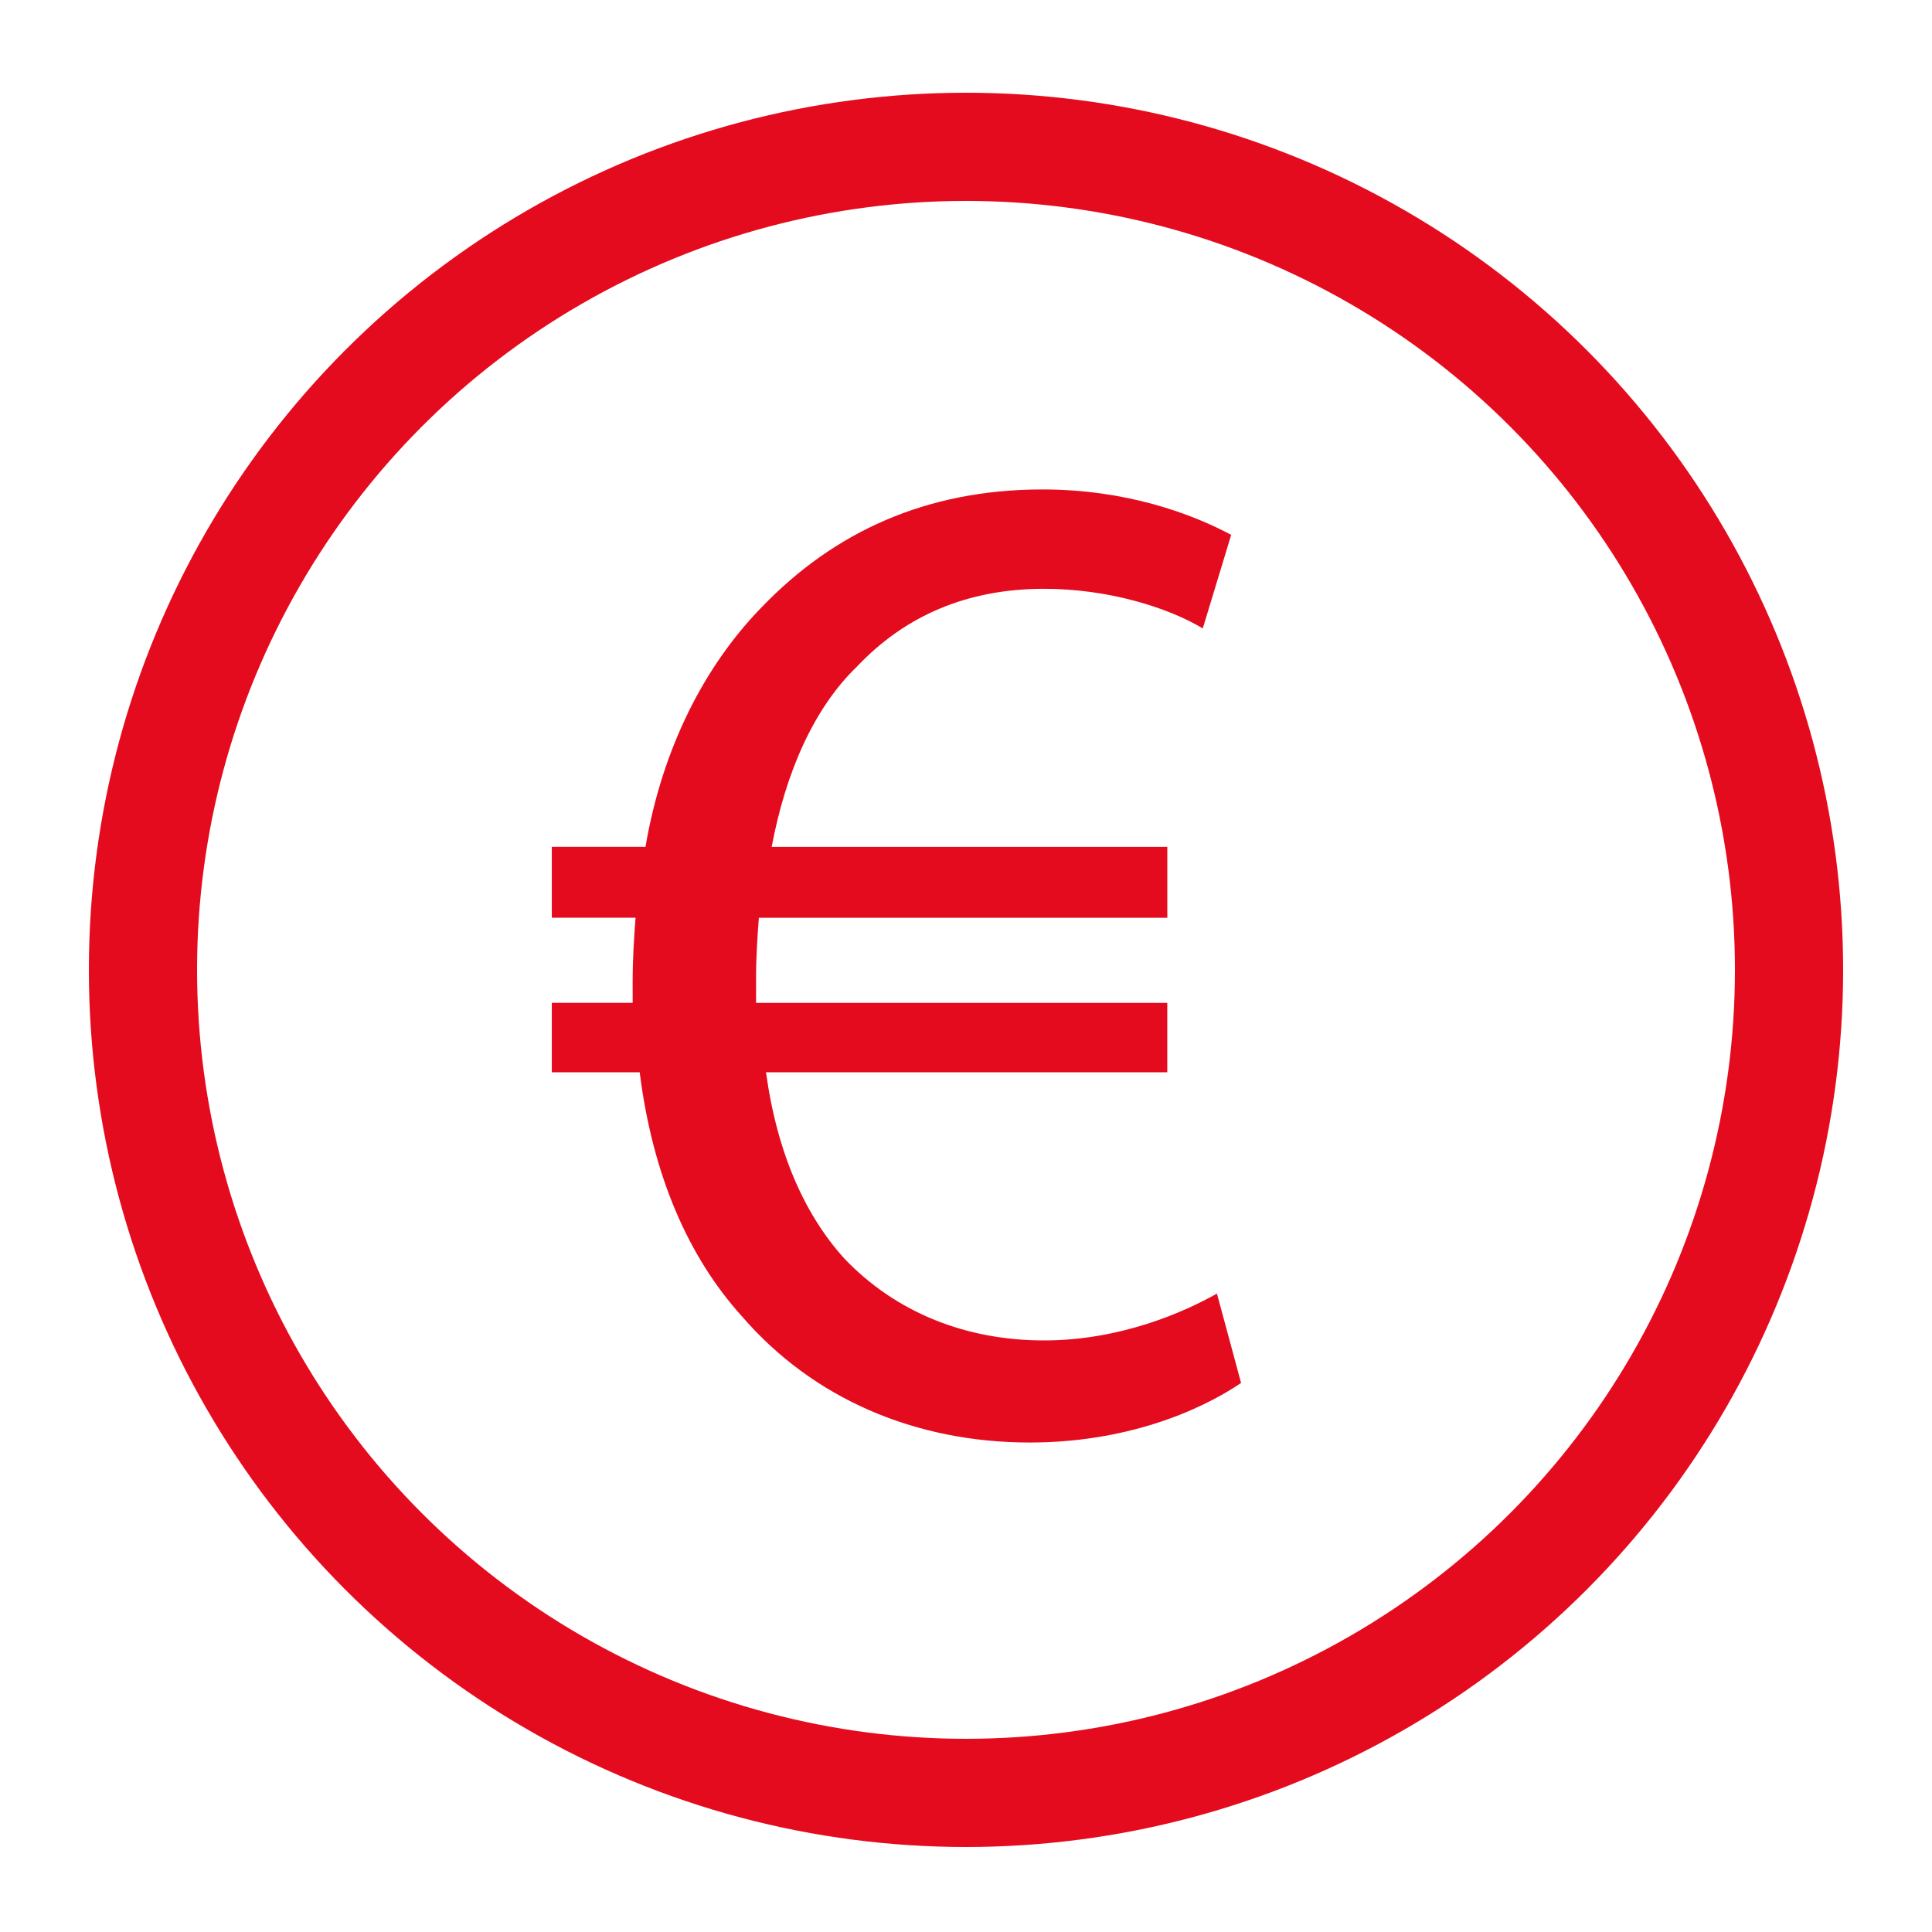 <?xml version="1.0" encoding="UTF-8"?>
<svg id="Ebene_1" data-name="Ebene 1" xmlns="http://www.w3.org/2000/svg" viewBox="0 0 500 500">
  <defs>
    <style>
      .cls-1 {
        fill: #e50b1e;
        stroke-width: 0px;
      }

      .cls-2 {
        fill: none;
        stroke: #e50b1e;
        stroke-miterlimit: 10;
        stroke-width: 28px;
      }
    </style>
  </defs>
  <circle class="cls-2" cx="250" cy="251" r="213"/>
  <path class="cls-1" d="M321.2,357.9c-11.39,7.71-30.48,15.42-54.69,15.42-29.74,0-56.16-11.39-74.51-32.67-13.96-15.42-23.13-36.7-26.45-63.15h-22.74v-17.96h20.92v-5.53c0-5.86.36-11.36.75-16.5h-21.67v-18.35h24.24c4.39-25.7,15.39-46.98,30.1-62.04,18.71-19.46,42.56-30.45,72.65-30.45,21.67,0,38.55,6.25,48.83,11.75l-7.35,24.21c-9.18-5.5-24.6-10.25-41.09-10.25-19.84,0-35.98,6.96-48.45,20.17-11.03,10.64-18.38,27.17-22.03,46.62h102.39v18.35h-105.71c-.36,4.75-.72,10.28-.72,15.42v6.6h106.42v17.96h-103.85c2.93,21.31,10.25,37.09,20.17,48.09,13.57,14.32,31.92,21.31,51.76,21.31s36.31-7.35,44.77-12.13l6.25,23.13Z"/>
</svg>